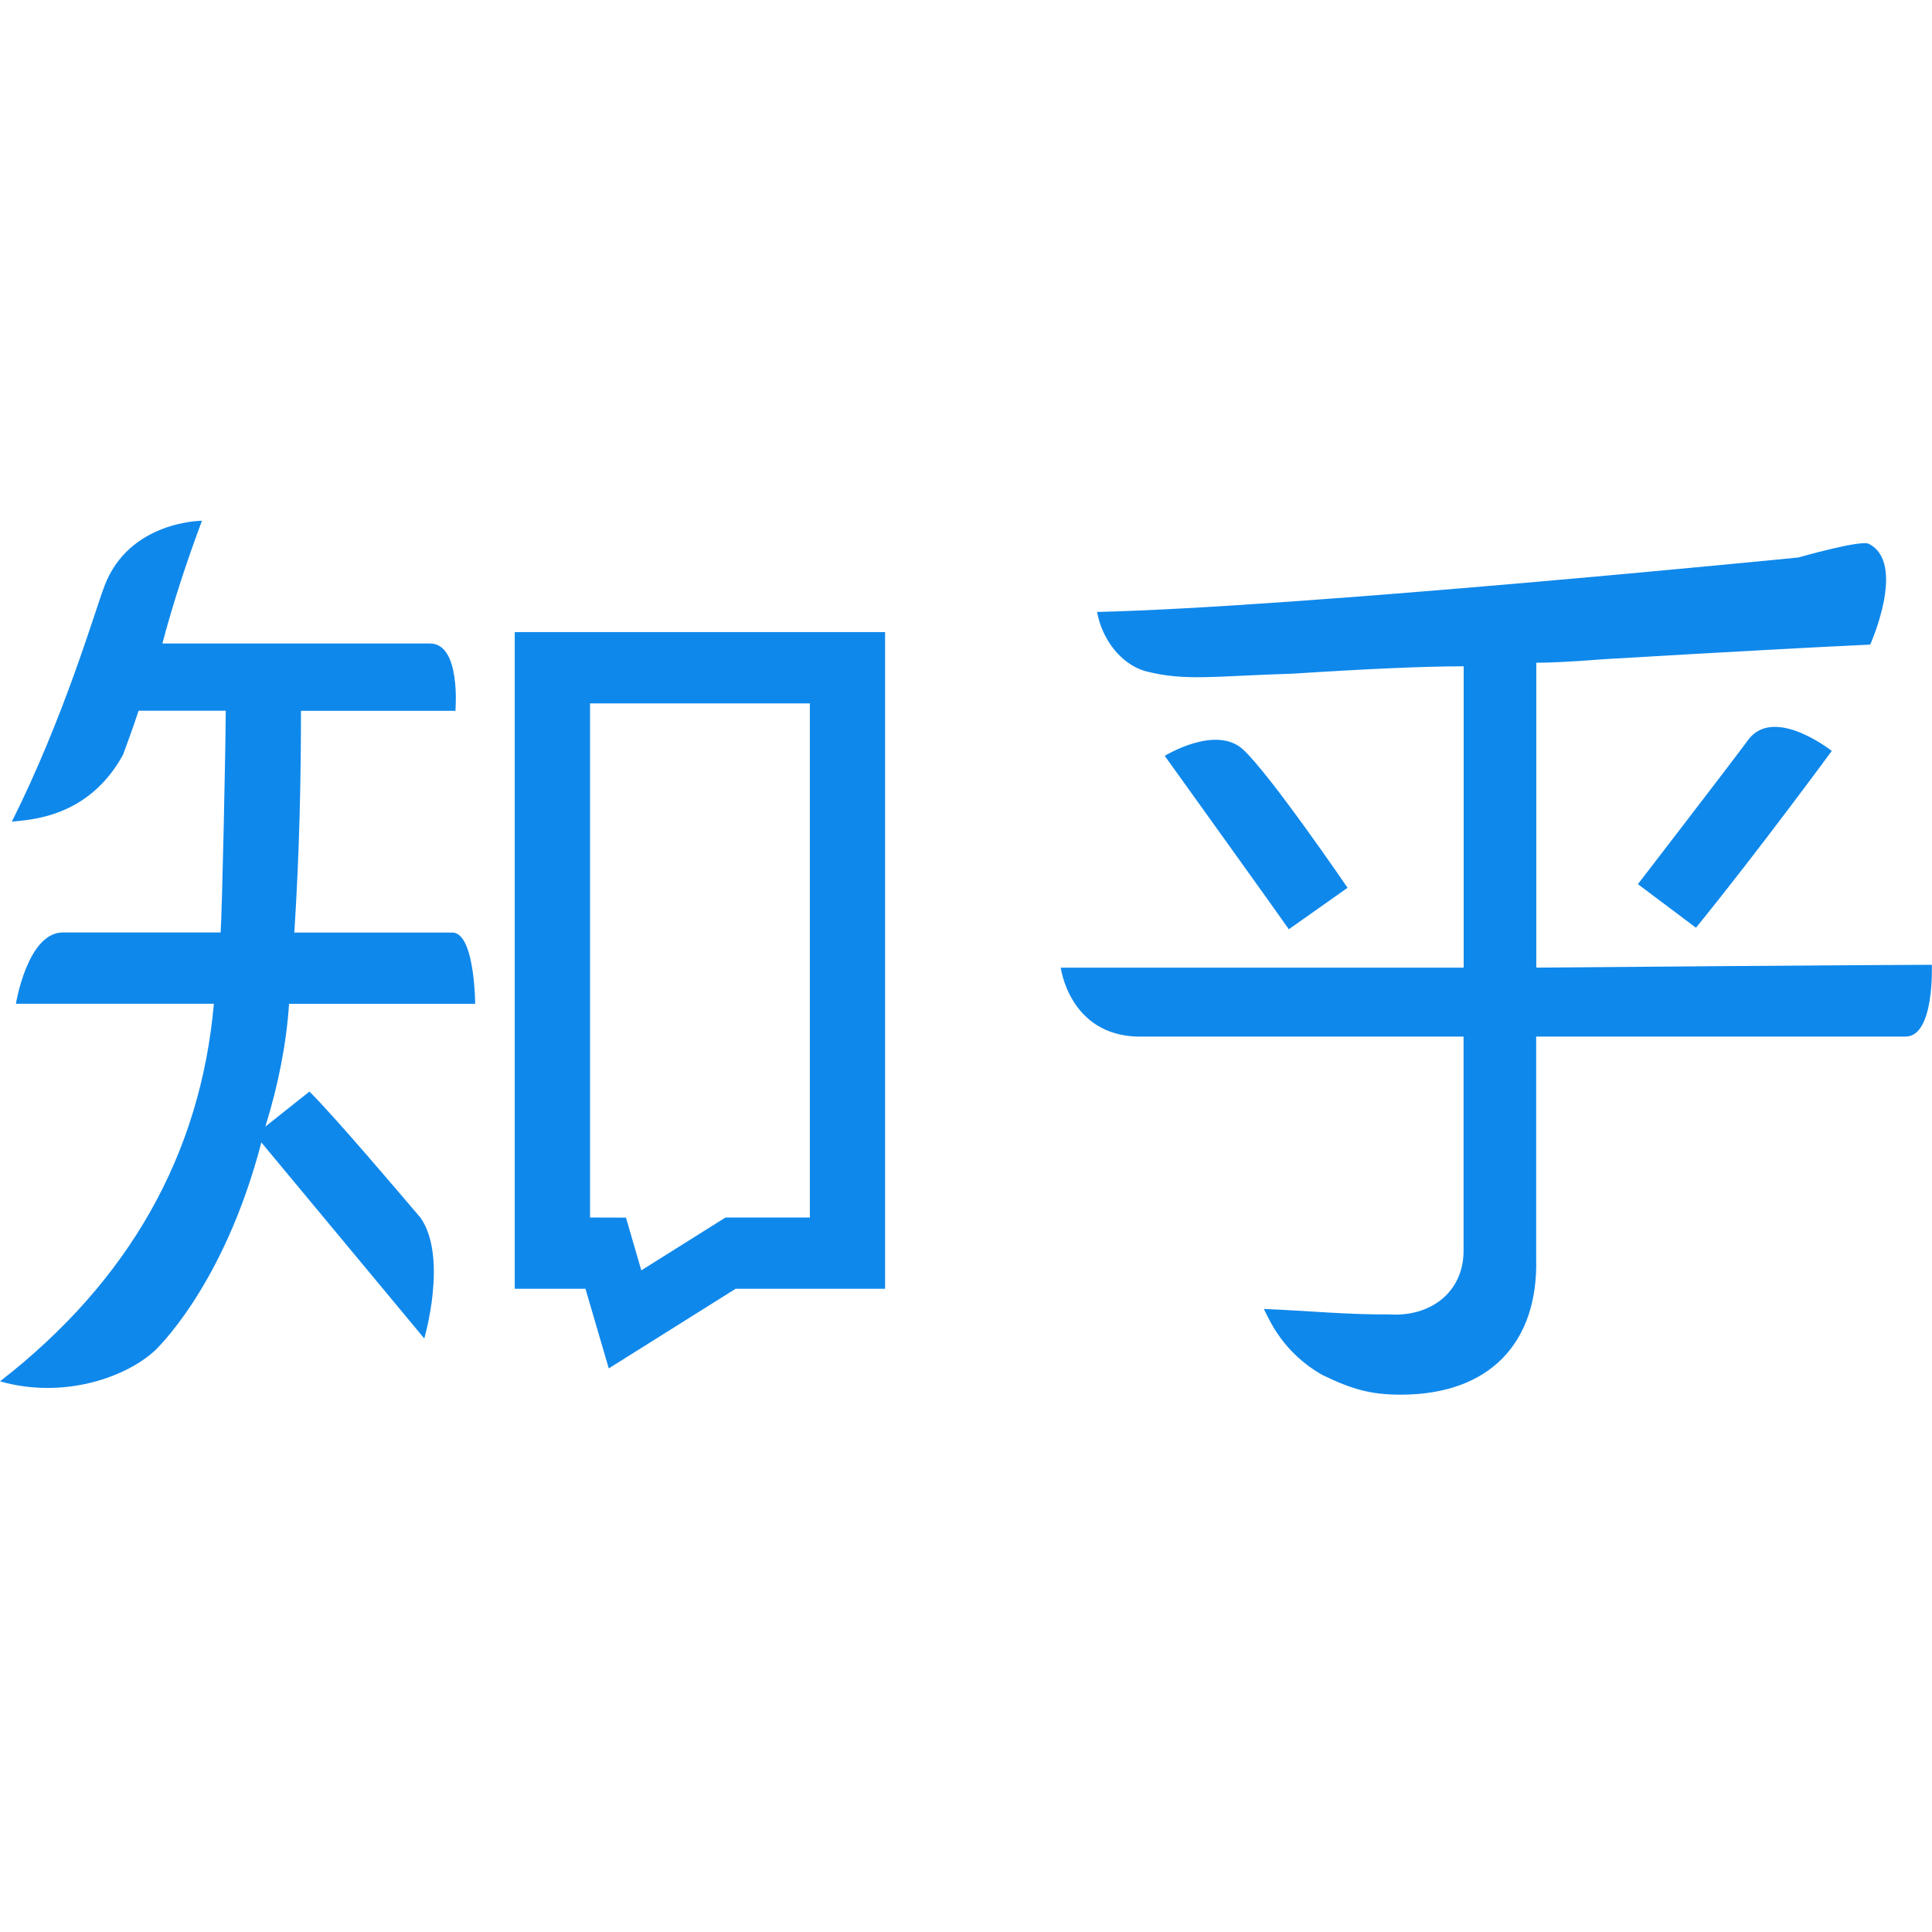 <svg width="50" height="50" viewBox="0 0 50 50" fill="none" xmlns="http://www.w3.org/2000/svg">
<g clip-path="url(#clip0_102_144)">
<path d="M13.322 33.353L15.152 33.354L15.755 35.414L19.037 33.354H22.906V16.359H13.322V33.353V33.353ZM15.27 18.204H20.959V31.509H18.776L16.597 32.877L16.2 31.512L15.27 31.509V18.204L15.27 18.204ZM11.704 24.135H7.617C7.753 22.018 7.789 20.105 7.789 18.396H11.786C11.786 18.396 11.939 16.634 11.116 16.654H4.202C4.474 15.629 4.817 14.571 5.227 13.477C5.227 13.477 3.346 13.477 2.705 15.162C2.441 15.857 1.673 18.532 0.307 21.264C0.767 21.214 2.289 21.172 3.186 19.529C3.35 19.069 3.382 19.009 3.587 18.394H5.842C5.842 19.214 5.748 23.619 5.71 24.132H1.627C0.71 24.132 0.412 25.977 0.412 25.977H5.535C5.191 29.872 3.346 33.154 0 35.749C1.601 36.206 3.196 35.677 3.984 34.976C3.984 34.976 5.78 33.343 6.764 29.566L10.98 34.639C10.98 34.639 11.598 32.539 10.883 31.515C10.29 30.818 8.691 28.933 8.009 28.249L6.867 29.156C7.207 28.064 7.412 27.004 7.481 25.979H12.297C12.297 25.979 12.291 24.134 11.704 24.134V24.135ZM43.892 24.009C45.52 22.006 47.406 19.434 47.406 19.434C47.406 19.434 45.949 18.278 45.267 19.116C44.798 19.753 42.389 22.882 42.389 22.882L43.892 24.01V24.009ZM32.167 19.394C31.463 18.75 30.143 19.561 30.143 19.561C30.143 19.561 33.23 23.861 33.355 24.049L34.875 22.976C34.875 22.976 32.87 20.038 32.168 19.394H32.167ZM49.998 24.969C48.453 24.969 39.77 25.042 39.759 25.042V17.152C40.135 17.152 40.73 17.121 41.544 17.058C44.737 16.87 47.023 16.746 48.401 16.682C48.401 16.682 49.355 14.558 48.355 14.07C48.115 13.977 46.545 14.427 46.545 14.427C46.545 14.427 33.637 15.716 28.392 15.837C28.517 16.526 28.987 17.171 29.625 17.365C30.665 17.637 31.397 17.497 33.465 17.434C35.405 17.309 36.877 17.244 37.88 17.244V25.042H27.452C27.452 25.042 27.672 26.784 29.445 26.827H37.877V32.367C37.877 33.458 37.003 34.084 35.965 34.017C34.865 34.025 33.927 33.927 32.708 33.875C32.864 34.185 33.202 34.999 34.217 35.581C34.989 35.957 35.48 36.094 36.249 36.094C38.559 36.094 39.817 34.744 39.756 32.554V26.827H49.315C50.071 26.827 49.995 24.969 49.995 24.969L49.998 24.969Z" fill="#0F88EB"/>
</g>
<defs>
<clipPath id="clip0_102_144">
<rect width="50" height="23.438" fill="white" transform="translate(0 13)"/>
</clipPath>
</defs>
</svg>
